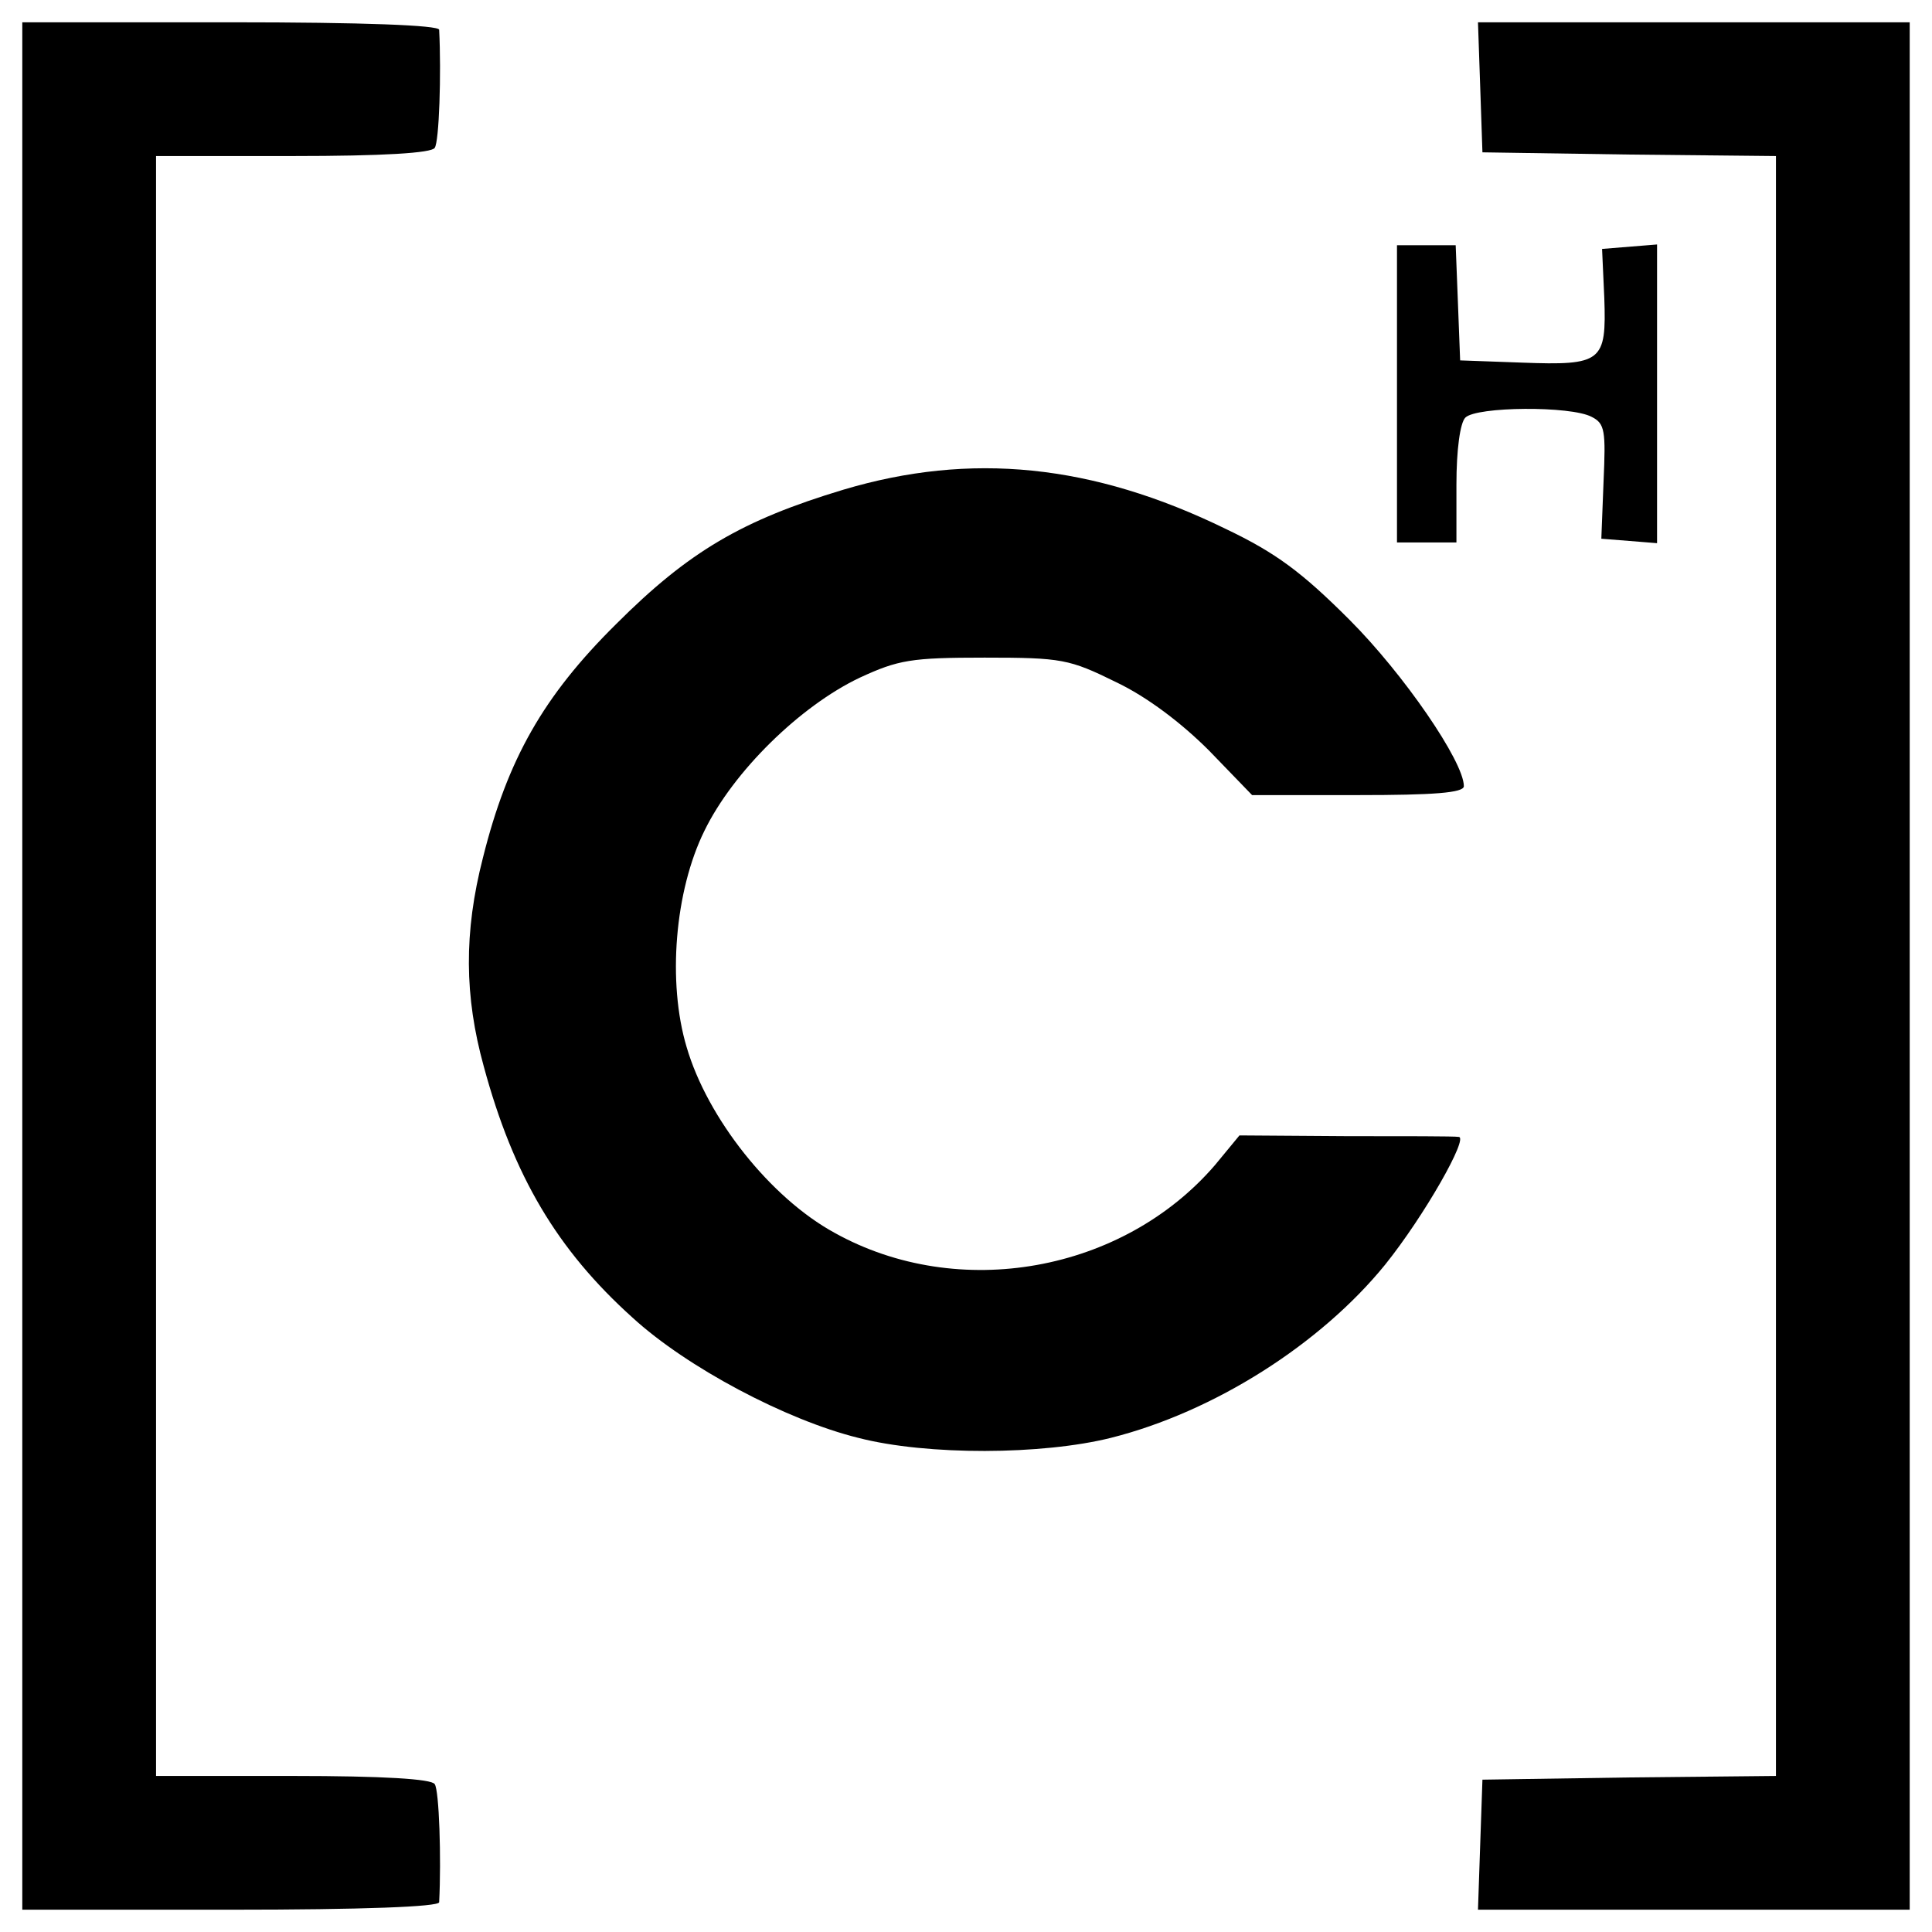 <?xml version="1.0" standalone="no"?>
<!DOCTYPE svg PUBLIC "-//W3C//DTD SVG 20010904//EN"
 "http://www.w3.org/TR/2001/REC-SVG-20010904/DTD/svg10.dtd">
<svg version="1.0" xmlns="http://www.w3.org/2000/svg"
 width="260pt" height="260pt" viewBox="0 0 260 260"
 preserveAspectRatio="xMidYMid meet">
<g transform="translate(0,260) scale(0.1,-0.1)"
fill="#000000" stroke="none">
<path d="M30 1300 l0 -1270 280 0 c180 0 280 4 281 10 3 59 0 151 -6 159 -4 7
-70 11 -191 11 l-184 0 0 1090 0 1090 184 0 c121 0 187 4 191 11 6 8 9 100 6
159 -1 6 -101 10 -281 10 l-280 0 0 -1270z"/>
<path d="M1992 2483 l3 -88 198 -3 197 -2 0 -1090 0 -1090 -197 -2 -198 -3 -3
-87 -3 -88 291 0 290 0 0 1270 0 1270 -290 0 -291 0 3 -87z"/>
<path d="M1880 2070 l0 -200 40 0 40 0 0 78 c0 47 5 83 12 90 15 15 142 16
170 1 18 -9 19 -19 16 -87 l-3 -77 38 -3 37 -3 0 201 0 201 -37 -3 -37 -3 3
-66 c3 -86 -3 -91 -111 -87 l-83 3 -3 78 -3 77 -39 0 -40 0 0 -200z"/>
<path d="M1135 1941 c-136 -41 -208 -83 -306 -181 -98 -97 -146 -182 -179
-314 -26 -101 -25 -187 1 -281 40 -148 99 -247 200 -338 73 -67 207 -138 304
-162 93 -24 248 -23 340 0 139 35 282 126 369 233 53 66 113 172 99 172 -5 1
-73 1 -151 1 l-144 1 -33 -40 c-124 -144 -345 -184 -512 -91 -86 47 -171 154
-199 250 -26 87 -16 210 24 291 39 80 129 168 209 206 52 24 69 27 168 27 104
0 114 -2 177 -33 42 -20 88 -55 125 -92 l58 -60 143 0 c101 0 142 3 142 12 0
33 -81 151 -154 224 -64 64 -99 90 -166 122 -180 88 -344 104 -515 53z"/>
</g>
</svg>
